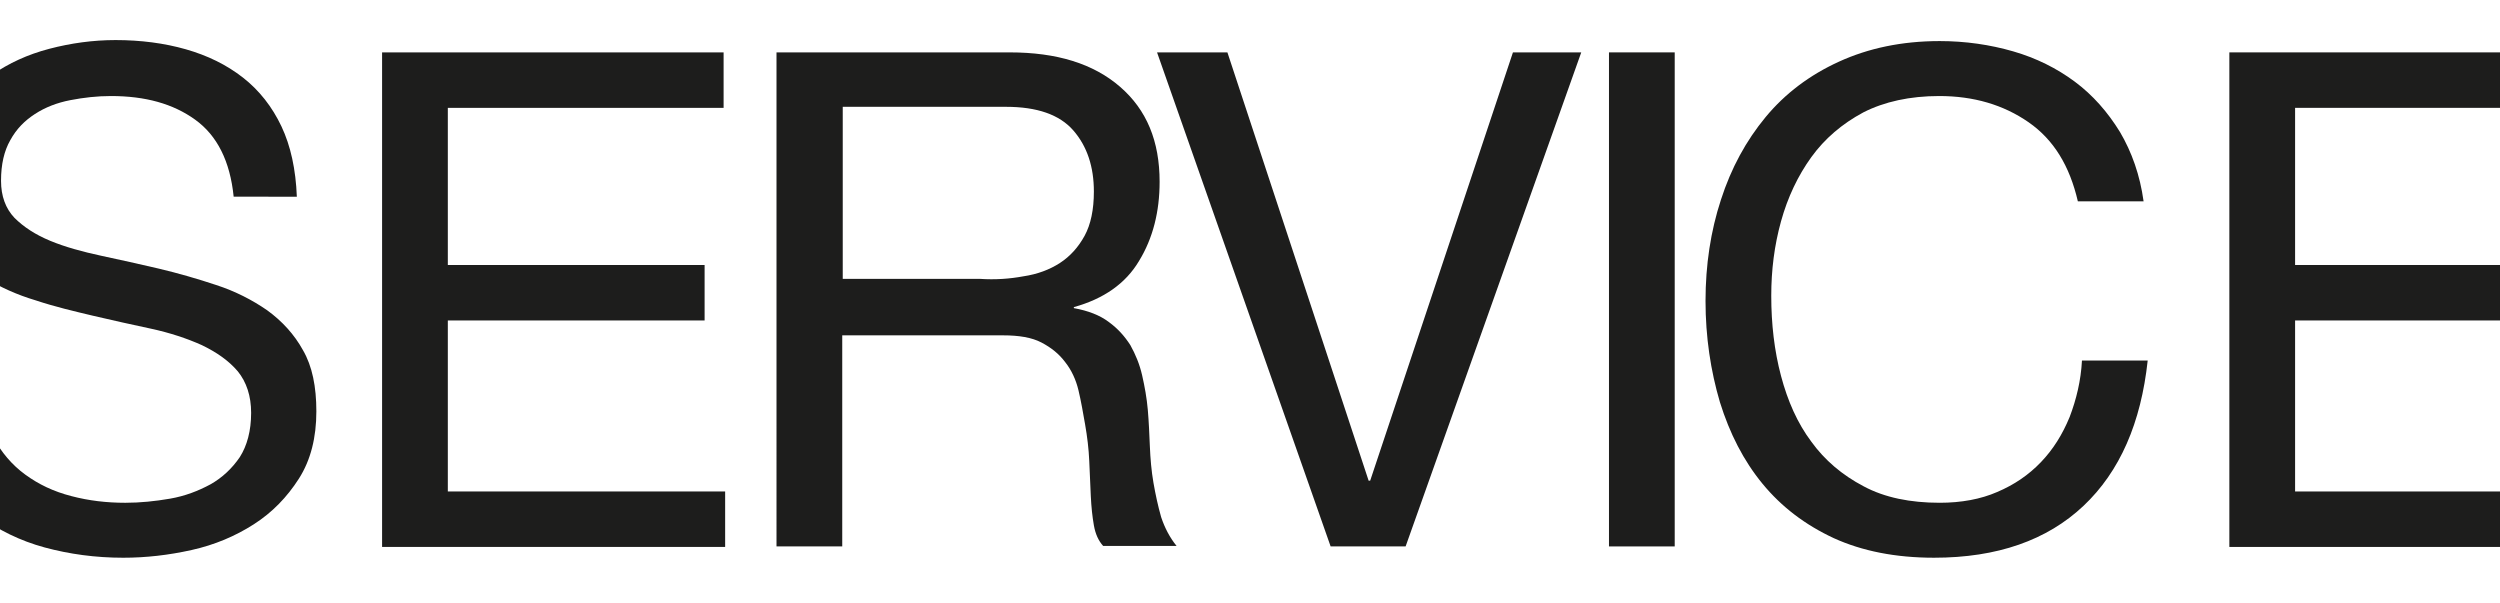 <?xml version="1.0" encoding="utf-8"?>
<!-- Generator: Adobe Illustrator 24.1.1, SVG Export Plug-In . SVG Version: 6.00 Build 0)  -->
<svg version="1.1" id="Capa_1" xmlns="http://www.w3.org/2000/svg" xmlns:xlink="http://www.w3.org/1999/xlink" x="0px" y="0px"
	 viewBox="0 0 486.8 117.4" style="enable-background:new 0 0 486.8 117.4;" xml:space="preserve">
<style type="text/css">
	.st0{display:none;}
	.st1{display:inline;}
	.st2{display:inline;clip-path:url(#SVGID_2_);}
	.st3{fill:#020203;}
	.st4{clip-path:url(#SVGID_4_);}
	.st5{fill:#1D1D1C;}
</style>
<g class="st0">
	<defs>
		<rect id="SVGID_1_" y="-25.1" width="486.8" height="163.5"/>
	</defs>
	<clipPath id="SVGID_2_" class="st1">
		<use xlink:href="#SVGID_1_"  style="overflow:visible;"/>
	</clipPath>
	<g class="st2">
		<g>
			<path class="st3" d="M25.4,24c-4.9-3.4-10.7-5.1-17.4-5.1c-5.7,0-10.7,1.1-14.8,3.2c-4.1,2.2-7.5,5.1-10.1,8.7
				c-2.7,3.6-4.6,7.8-5.9,12.5c-1.3,4.7-1.9,9.5-1.9,14.5c0,5.5,0.6,10.7,1.9,15.6c1.3,4.9,3.2,9.2,5.9,12.8c2.6,3.6,6,6.5,10.2,8.7
				c4.1,2.2,9.1,3.2,14.8,3.2c4.2,0,8-0.7,11.2-2.1c3.3-1.4,6.1-3.3,8.5-5.8c2.4-2.5,4.2-5.4,5.6-8.8c1.3-3.4,2.2-7.1,2.4-11h12.8
				c-1.3,12.1-5.4,21.6-12.5,28.3C29,105.4,19.3,108.8,7,108.8c-7.5,0-14-1.3-19.5-3.8c-5.6-2.6-10.2-6.1-13.9-10.6
				c-3.7-4.5-6.4-9.8-8.3-15.9c-1.8-6.1-2.8-12.7-2.8-19.7s1-13.6,3-19.7c2-6.2,4.9-11.5,8.7-16.1c3.8-4.6,8.6-8.2,14.3-10.8
				c5.7-2.6,12.2-4,19.6-4c5,0,9.8,0.7,14.3,2c4.5,1.3,8.5,3.3,12,5.9c3.5,2.6,6.4,5.9,8.8,9.8c2.3,3.9,3.9,8.4,4.6,13.5H34.9
				C33.4,32.6,30.3,27.5,25.4,24z"/>
			<path class="st3" d="M77.3,10.4v85.4h50.9v10.8H64.5V10.4H77.3z"/>
			<path class="st3" d="M152.7,10.4v96.2h-12.8V10.4H152.7z"/>
			<path class="st3" d="M240.7,10.4v10.8h-53.6v30.6h50v10.8h-50v33.3h54v10.8h-66.8V10.4H240.7z"/>
			<path class="st3" d="M270.1,10.4l50.7,78h0.3v-78h12.1v96.2h-14l-50.2-77.2h-0.3v77.2h-12.1V10.4H270.1z"/>
			<path class="st3" d="M343.6,21.2V10.4h76.9v10.8h-32.1v85.4h-12.8V21.2H343.6z"/>
			<path class="st3" d="M479.4,23.6c-4.3-3.1-9.7-4.6-16.4-4.6c-2.7,0-5.3,0.3-7.9,0.8c-2.6,0.5-4.9,1.4-6.9,2.7
				c-2,1.3-3.6,2.9-4.8,5.1c-1.2,2.1-1.8,4.7-1.8,7.9c0,3,0.9,5.4,2.6,7.2c1.8,1.8,4.1,3.3,7,4.5c2.9,1.2,6.2,2.1,9.9,2.9
				c3.7,0.8,7.4,1.6,11.2,2.5c3.8,0.9,7.6,2,11.2,3.2c3.7,1.2,7,2.9,9.9,4.9c2.9,2.1,5.3,4.7,7,7.8c1.8,3.1,2.6,7.1,2.6,11.9
				c0,5.1-1.1,9.5-3.4,13.1c-2.3,3.6-5.2,6.6-8.8,8.9c-3.6,2.3-7.6,4-12.1,5c-4.4,1-8.9,1.5-13.3,1.5c-5.4,0-10.5-0.7-15.3-2
				c-4.8-1.3-9-3.4-12.7-6.1c-3.6-2.7-6.5-6.2-8.6-10.5c-2.1-4.3-3.2-9.3-3.2-15.2h12.1c0,4,0.8,7.5,2.4,10.4
				c1.6,2.9,3.6,5.3,6.2,7.2c2.6,1.9,5.5,3.3,9,4.2c3.4,0.9,6.9,1.3,10.5,1.3c2.9,0,5.8-0.3,8.7-0.8c2.9-0.5,5.5-1.5,7.9-2.8
				c2.3-1.3,4.2-3.1,5.7-5.3c1.4-2.2,2.2-5.1,2.2-8.6c0-3.3-0.9-6-2.6-8.1c-1.8-2.1-4.1-3.7-7-5.1c-2.9-1.3-6.2-2.4-9.9-3.2
				c-3.7-0.8-7.4-1.6-11.2-2.5c-3.8-0.9-7.6-1.8-11.2-3c-3.7-1.1-7-2.6-9.9-4.4c-2.9-1.8-5.3-4.2-7-7.1c-1.8-2.9-2.6-6.6-2.6-11
				c0-4.8,1-9,3-12.6c2-3.5,4.6-6.5,7.9-8.8c3.3-2.3,7-4,11.2-5.1c4.2-1.1,8.5-1.7,12.9-1.7c4.9,0,9.5,0.6,13.7,1.8
				c4.2,1.2,7.9,3,11.1,5.5c3.2,2.5,5.7,5.7,7.5,9.5c1.8,3.8,2.9,8.4,3,13.7h-12.1C486.1,31.7,483.6,26.7,479.4,23.6z"/>
		</g>
	</g>
</g>
<g>
	<defs>
		<rect id="SVGID_3_" x="-1.2" y="-29.1" width="489.9" height="162.1"/>
	</defs>
	<clipPath id="SVGID_4_">
		<use xlink:href="#SVGID_3_"  style="overflow:visible;"/>
	</clipPath>
	<g class="st4">
		<g>
			<path class="st5" d="M38,23.3c-4.3-3.1-9.7-4.6-16.4-4.6c-2.7,0-5.3,0.3-7.9,0.8c-2.6,0.5-4.9,1.4-6.9,2.7
				c-2,1.3-3.6,2.9-4.8,5.1c-1.2,2.1-1.8,4.7-1.8,7.9c0,3,0.9,5.4,2.6,7.2c1.8,1.8,4.1,3.3,7,4.5c2.9,1.2,6.2,2.1,9.9,2.9
				c3.7,0.8,7.4,1.6,11.2,2.5c3.8,0.9,7.6,2,11.2,3.2c3.7,1.2,7,2.9,9.9,4.9c2.9,2.1,5.3,4.7,7,7.8c1.8,3.1,2.6,7.1,2.6,11.9
				c0,5.1-1.1,9.5-3.4,13.1s-5.2,6.6-8.8,8.9c-3.6,2.3-7.6,4-12.1,5s-8.9,1.5-13.3,1.5c-5.4,0-10.5-0.7-15.3-2
				c-4.8-1.3-9-3.4-12.7-6.1c-3.6-2.7-6.5-6.2-8.6-10.5c-2.1-4.3-3.2-9.3-3.2-15.2h12.1c0,4,0.8,7.5,2.4,10.4
				c1.6,2.9,3.6,5.3,6.2,7.2c2.6,1.9,5.5,3.3,9,4.2c3.4,0.9,6.9,1.3,10.5,1.3c2.9,0,5.8-0.3,8.7-0.8c2.9-0.5,5.5-1.5,7.9-2.8
				c2.3-1.3,4.2-3.1,5.7-5.3c1.4-2.2,2.2-5.1,2.2-8.6c0-3.3-0.9-6-2.6-8.1c-1.8-2.1-4.1-3.7-7-5.1c-2.9-1.3-6.2-2.4-9.9-3.2
				c-3.7-0.8-7.4-1.6-11.2-2.5c-3.8-0.9-7.6-1.8-11.2-3c-3.7-1.1-7-2.6-9.9-4.4c-2.9-1.8-5.3-4.2-7-7.1c-1.8-2.9-2.6-6.6-2.6-11
				c0-4.8,1-9,3-12.6c2-3.5,4.6-6.5,7.9-8.8c3.3-2.3,7-4,11.2-5.1c4.2-1.1,8.5-1.7,12.9-1.7c4.9,0,9.5,0.6,13.7,1.8
				c4.2,1.2,7.9,3,11.1,5.5c3.2,2.5,5.7,5.7,7.5,9.5c1.8,3.8,2.8,8.4,3,13.7H45.5C44.8,31.4,42.3,26.4,38,23.3z"/>
			<path class="st5" d="M140.9,10.2V21H87.2v30.6h50v10.8h-50v33.3h54v10.8H74.4V10.2H140.9z"/>
			<path class="st5" d="M196.6,10.2c9.2,0,16.3,2.2,21.5,6.7c5.2,4.5,7.7,10.6,7.7,18.5c0,5.8-1.3,11-4,15.4
				c-2.6,4.4-6.9,7.4-12.7,9V60c2.8,0.5,5.1,1.4,6.8,2.7c1.8,1.3,3.1,2.8,4.2,4.5c1,1.8,1.8,3.7,2.3,5.9c0.5,2.2,0.9,4.4,1.1,6.7
				c0.2,2.3,0.3,4.7,0.4,7.1c0.1,2.4,0.3,4.8,0.7,7.1c0.4,2.3,0.9,4.6,1.5,6.7c0.7,2.1,1.7,4,3,5.6h-14.3c-0.9-1-1.5-2.3-1.8-4
				c-0.3-1.7-0.5-3.6-0.6-5.7c-0.1-2.1-0.2-4.4-0.3-6.8c-0.1-2.4-0.4-4.8-0.8-7.1c-0.4-2.3-0.8-4.6-1.3-6.7c-0.5-2.1-1.4-4-2.6-5.5
				c-1.2-1.6-2.7-2.8-4.6-3.8s-4.4-1.4-7.5-1.4h-31.3v41.1h-12.8V10.2H196.6z M199.3,53.8c2.7-0.4,5.1-1.3,7.1-2.6
				c2-1.3,3.6-3.1,4.8-5.3c1.2-2.2,1.8-5.1,1.8-8.6c0-4.8-1.3-8.8-4-11.9c-2.7-3.1-7.1-4.6-13.1-4.6h-31.8v33.5h26.7
				C193.8,54.5,196.6,54.3,199.3,53.8z"/>
			<path class="st5" d="M259.1,106.4l-33.8-96.2h13.7l27.5,83.4h0.3l27.8-83.4h13.3l-34.2,96.2H259.1z"/>
			<path class="st5" d="M326.1,10.2v96.2h-12.8V10.2H326.1z"/>
			<path class="st5" d="M395,23.8c-4.9-3.4-10.7-5.1-17.4-5.1c-5.7,0-10.7,1.1-14.8,3.2c-4.1,2.2-7.5,5.1-10.1,8.7
				c-2.6,3.6-4.6,7.8-5.9,12.5c-1.3,4.7-1.9,9.5-1.9,14.5c0,5.5,0.6,10.7,1.9,15.6c1.3,4.9,3.2,9.2,5.9,12.8c2.6,3.6,6,6.5,10.2,8.7
				c4.1,2.2,9.1,3.2,14.8,3.2c4.2,0,8-0.7,11.2-2.1c3.3-1.4,6.1-3.3,8.5-5.8c2.4-2.5,4.2-5.4,5.6-8.8c1.3-3.4,2.2-7.1,2.4-11h12.8
				c-1.3,12.1-5.4,21.6-12.5,28.3c-7.1,6.7-16.8,10.1-29.1,10.1c-7.5,0-14-1.3-19.5-3.8c-5.6-2.6-10.2-6.1-13.9-10.6
				c-3.7-4.5-6.4-9.8-8.3-15.9c-1.8-6.1-2.8-12.7-2.8-19.7c0-7,1-13.6,3-19.7c2-6.2,4.9-11.5,8.7-16.1c3.8-4.6,8.6-8.2,14.3-10.8
				c5.7-2.6,12.2-4,19.6-4c5,0,9.8,0.7,14.3,2c4.5,1.3,8.5,3.3,12,5.9c3.5,2.6,6.4,5.9,8.8,9.8c2.3,3.9,3.9,8.4,4.6,13.5h-12.8
				C403,32.3,399.9,27.2,395,23.8z"/>
			<path class="st5" d="M500.5,10.2V21h-53.6v30.6h50v10.8h-50v33.3h54v10.8h-66.8V10.2H500.5z"/>
		</g>
	</g>
</g>
</svg>
